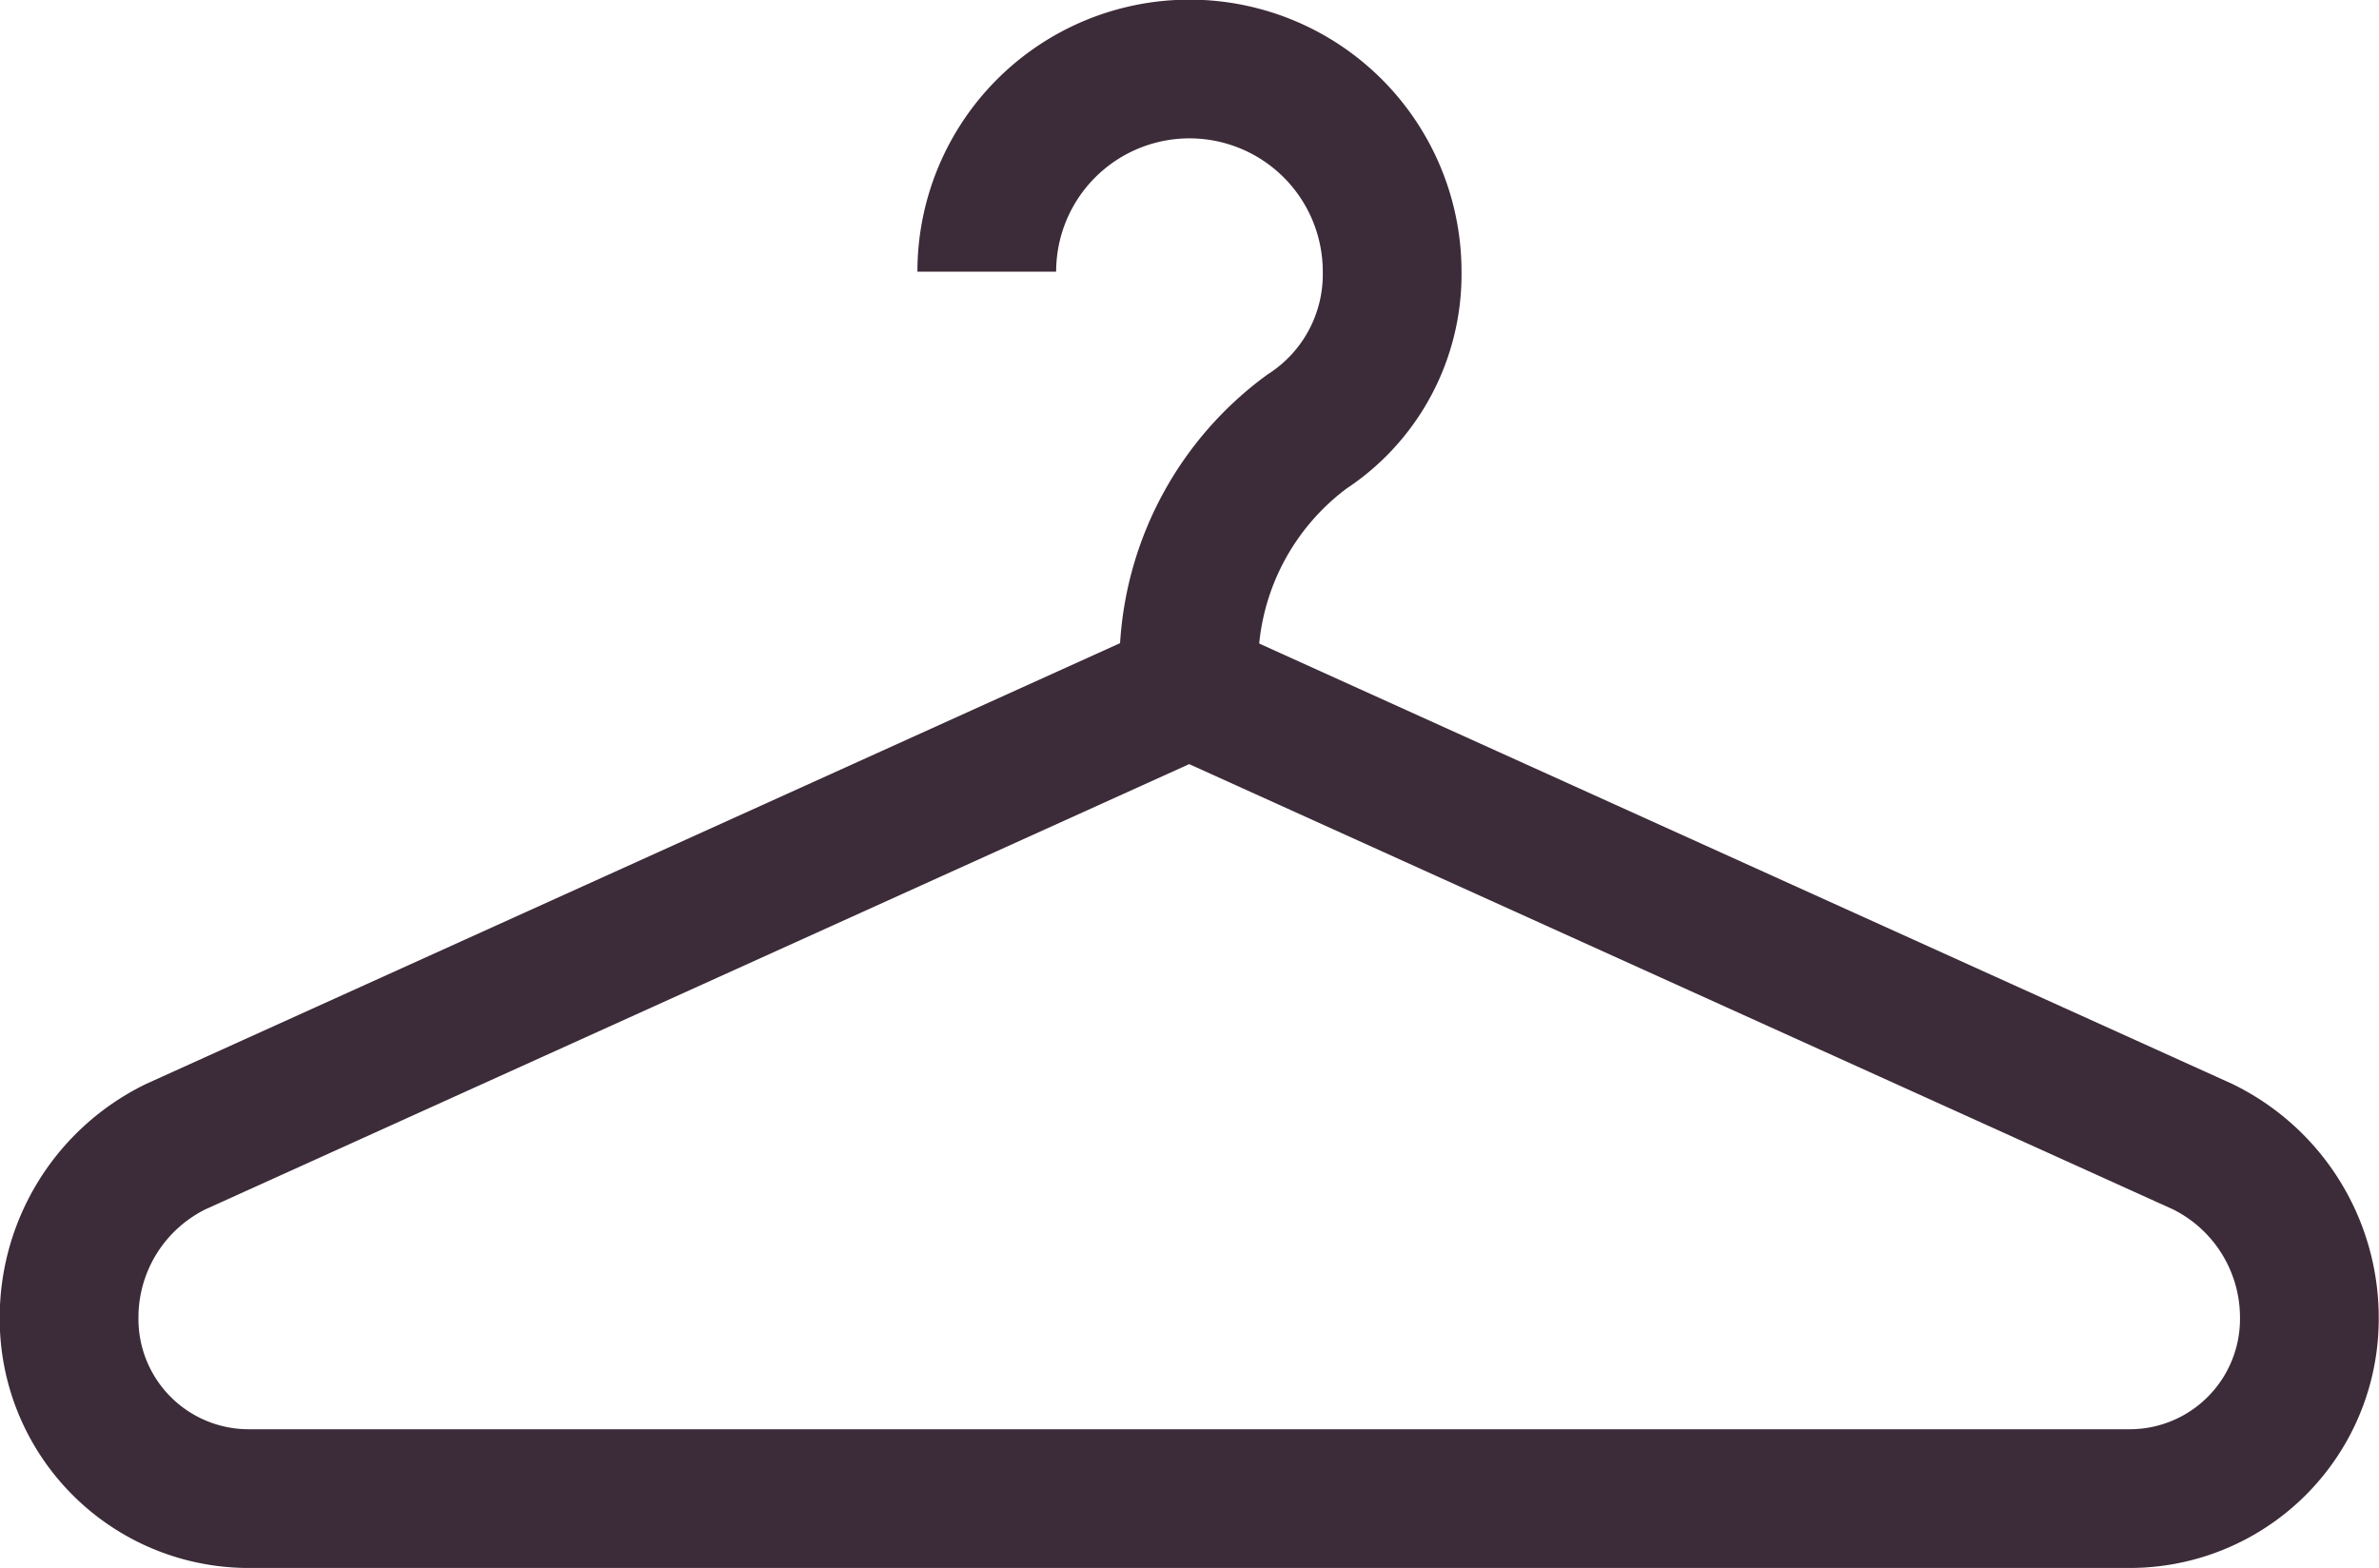 <svg xmlns="http://www.w3.org/2000/svg" width="34.297" height="22.609" viewBox="0 0 34.297 22.609"><g id="Group_506" data-name="Group 506" transform="translate(-417 -3933.36)"><path id="Path_86" data-name="Path 86" d="M5013.3,6117.96h3.23a2.591,2.591,0,0,0,2.615-2.568v-.046a2.744,2.744,0,0,0-1.539-2.461l-14.61-6.613-14.61,6.613a2.741,2.741,0,0,0-1.538,2.461,2.59,2.59,0,0,0,2.569,2.614H5013.3Z" transform="translate(-4568.852 -2162.992)" fill="none" stroke="#3c2b38" stroke-miterlimit="10" stroke-width="2"></path><path id="Path_87" data-name="Path 87" d="M5003,6106.118v-.466a4.181,4.181,0,0,1,1.692-3.076,2.706,2.706,0,0,0,1.23-2.307,2.922,2.922,0,0,0-5.844,0" transform="translate(-4568.852 -2162.992)" fill="none" stroke="#3c2b38" stroke-miterlimit="10" stroke-width="2"></path></g></svg>